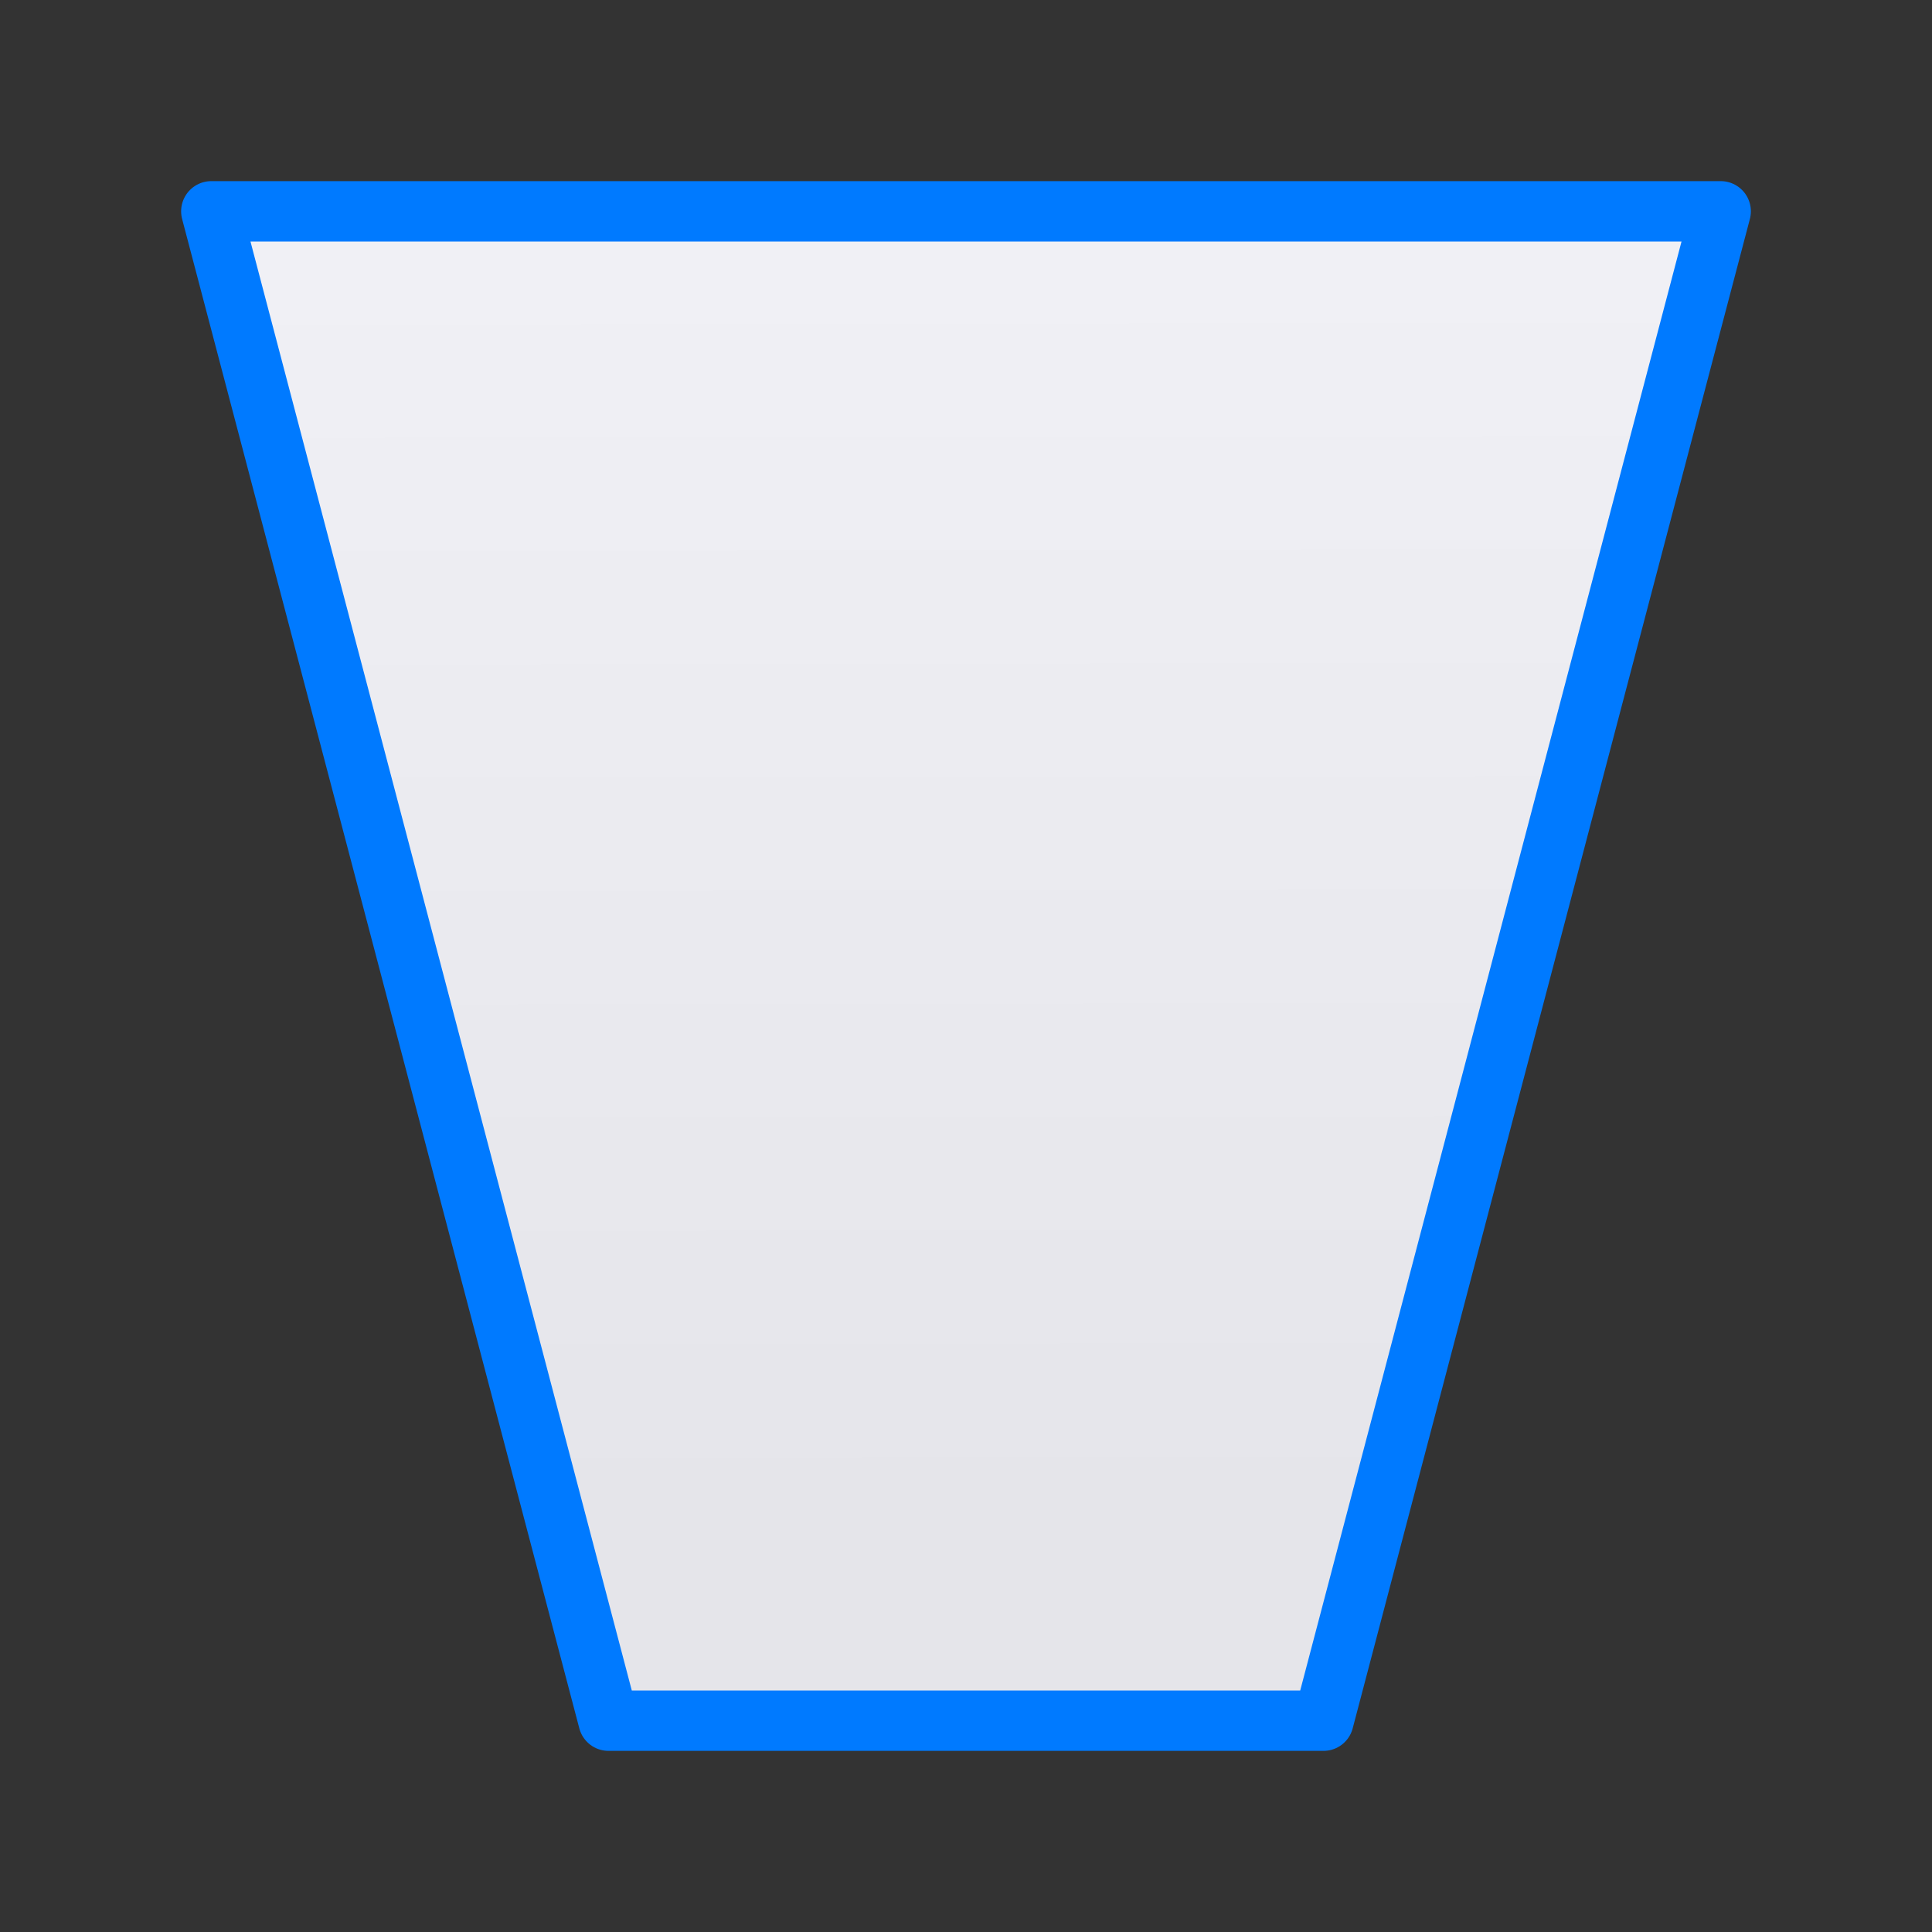 <svg viewBox="0 0 32 32" xmlns="http://www.w3.org/2000/svg" xmlns:xlink="http://www.w3.org/1999/xlink"><rect x="0" y="0" width="32" height="32" fill="#333333" stroke="none"/><linearGradient id="a" gradientUnits="userSpaceOnUse" x1="-42.085" x2="-42.119" y1="25.153" y2=".746"><stop offset="0" stop-color="#e5e5ea"/><stop offset="1" stop-color="#f2f2f7"/></linearGradient><path d="m3.5 3.5 6.579 25h11.842l6.579-25z" fill="url(#a)" stroke="#007aff" stroke-linecap="round" stroke-linejoin="round" stroke-width="1"/></svg>